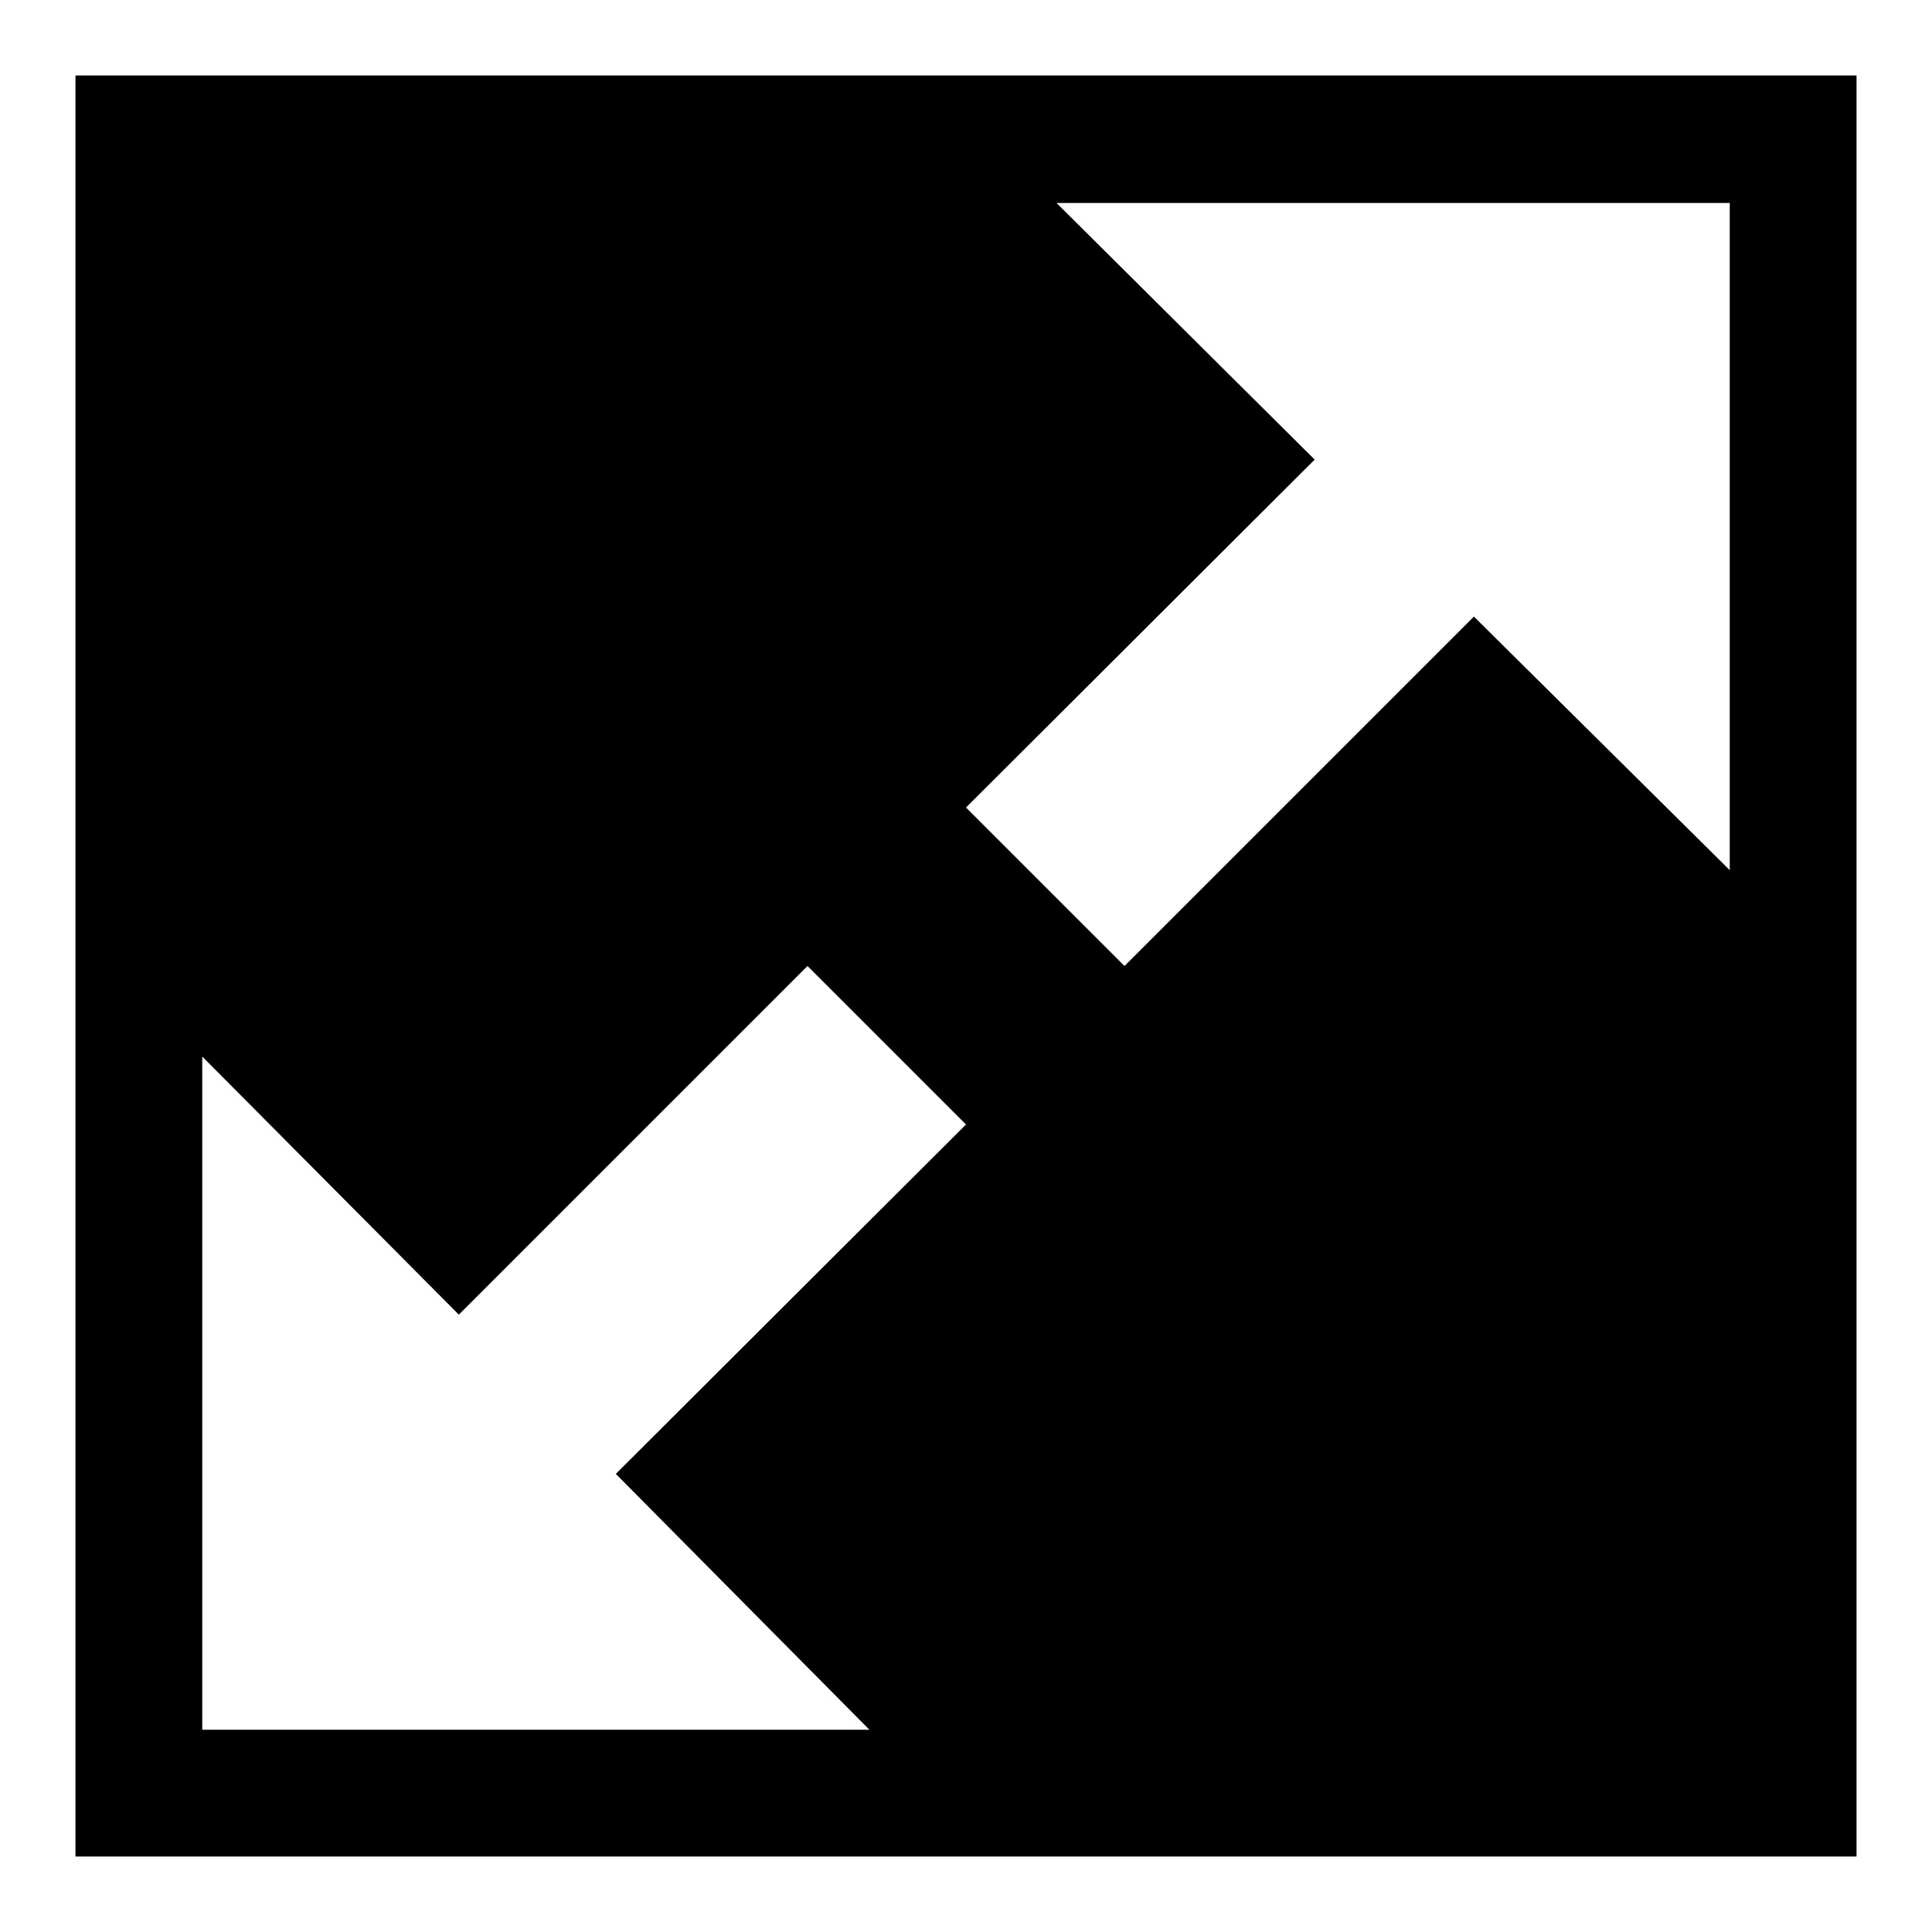 <?xml version="1.0" encoding="utf-8"?>
<!-- Svg Vector Icons : http://www.onlinewebfonts.com/icon -->
<!DOCTYPE svg PUBLIC "-//W3C//DTD SVG 1.1//EN" "http://www.w3.org/Graphics/SVG/1.1/DTD/svg11.dtd">
<svg version="1.1" xmlns="http://www.w3.org/2000/svg" xmlns:xlink="http://www.w3.org/1999/xlink" x="0px" y="0px" viewBox="0 0 256 256" enable-background="new 0 0 256 256" xml:space="preserve">
<g> <path fill="#000000" d="M195.3,81.7l33.9,33.6V26.9H140l34.2,34L128,107l21,21L195.3,81.7z M60.8,174.2l-34-34.2v89.2h88.4 l-33.6-33.9L128,149l-21-21L60.8,174.2z M10,10h236v236H10V10z"/></g>
</svg>
